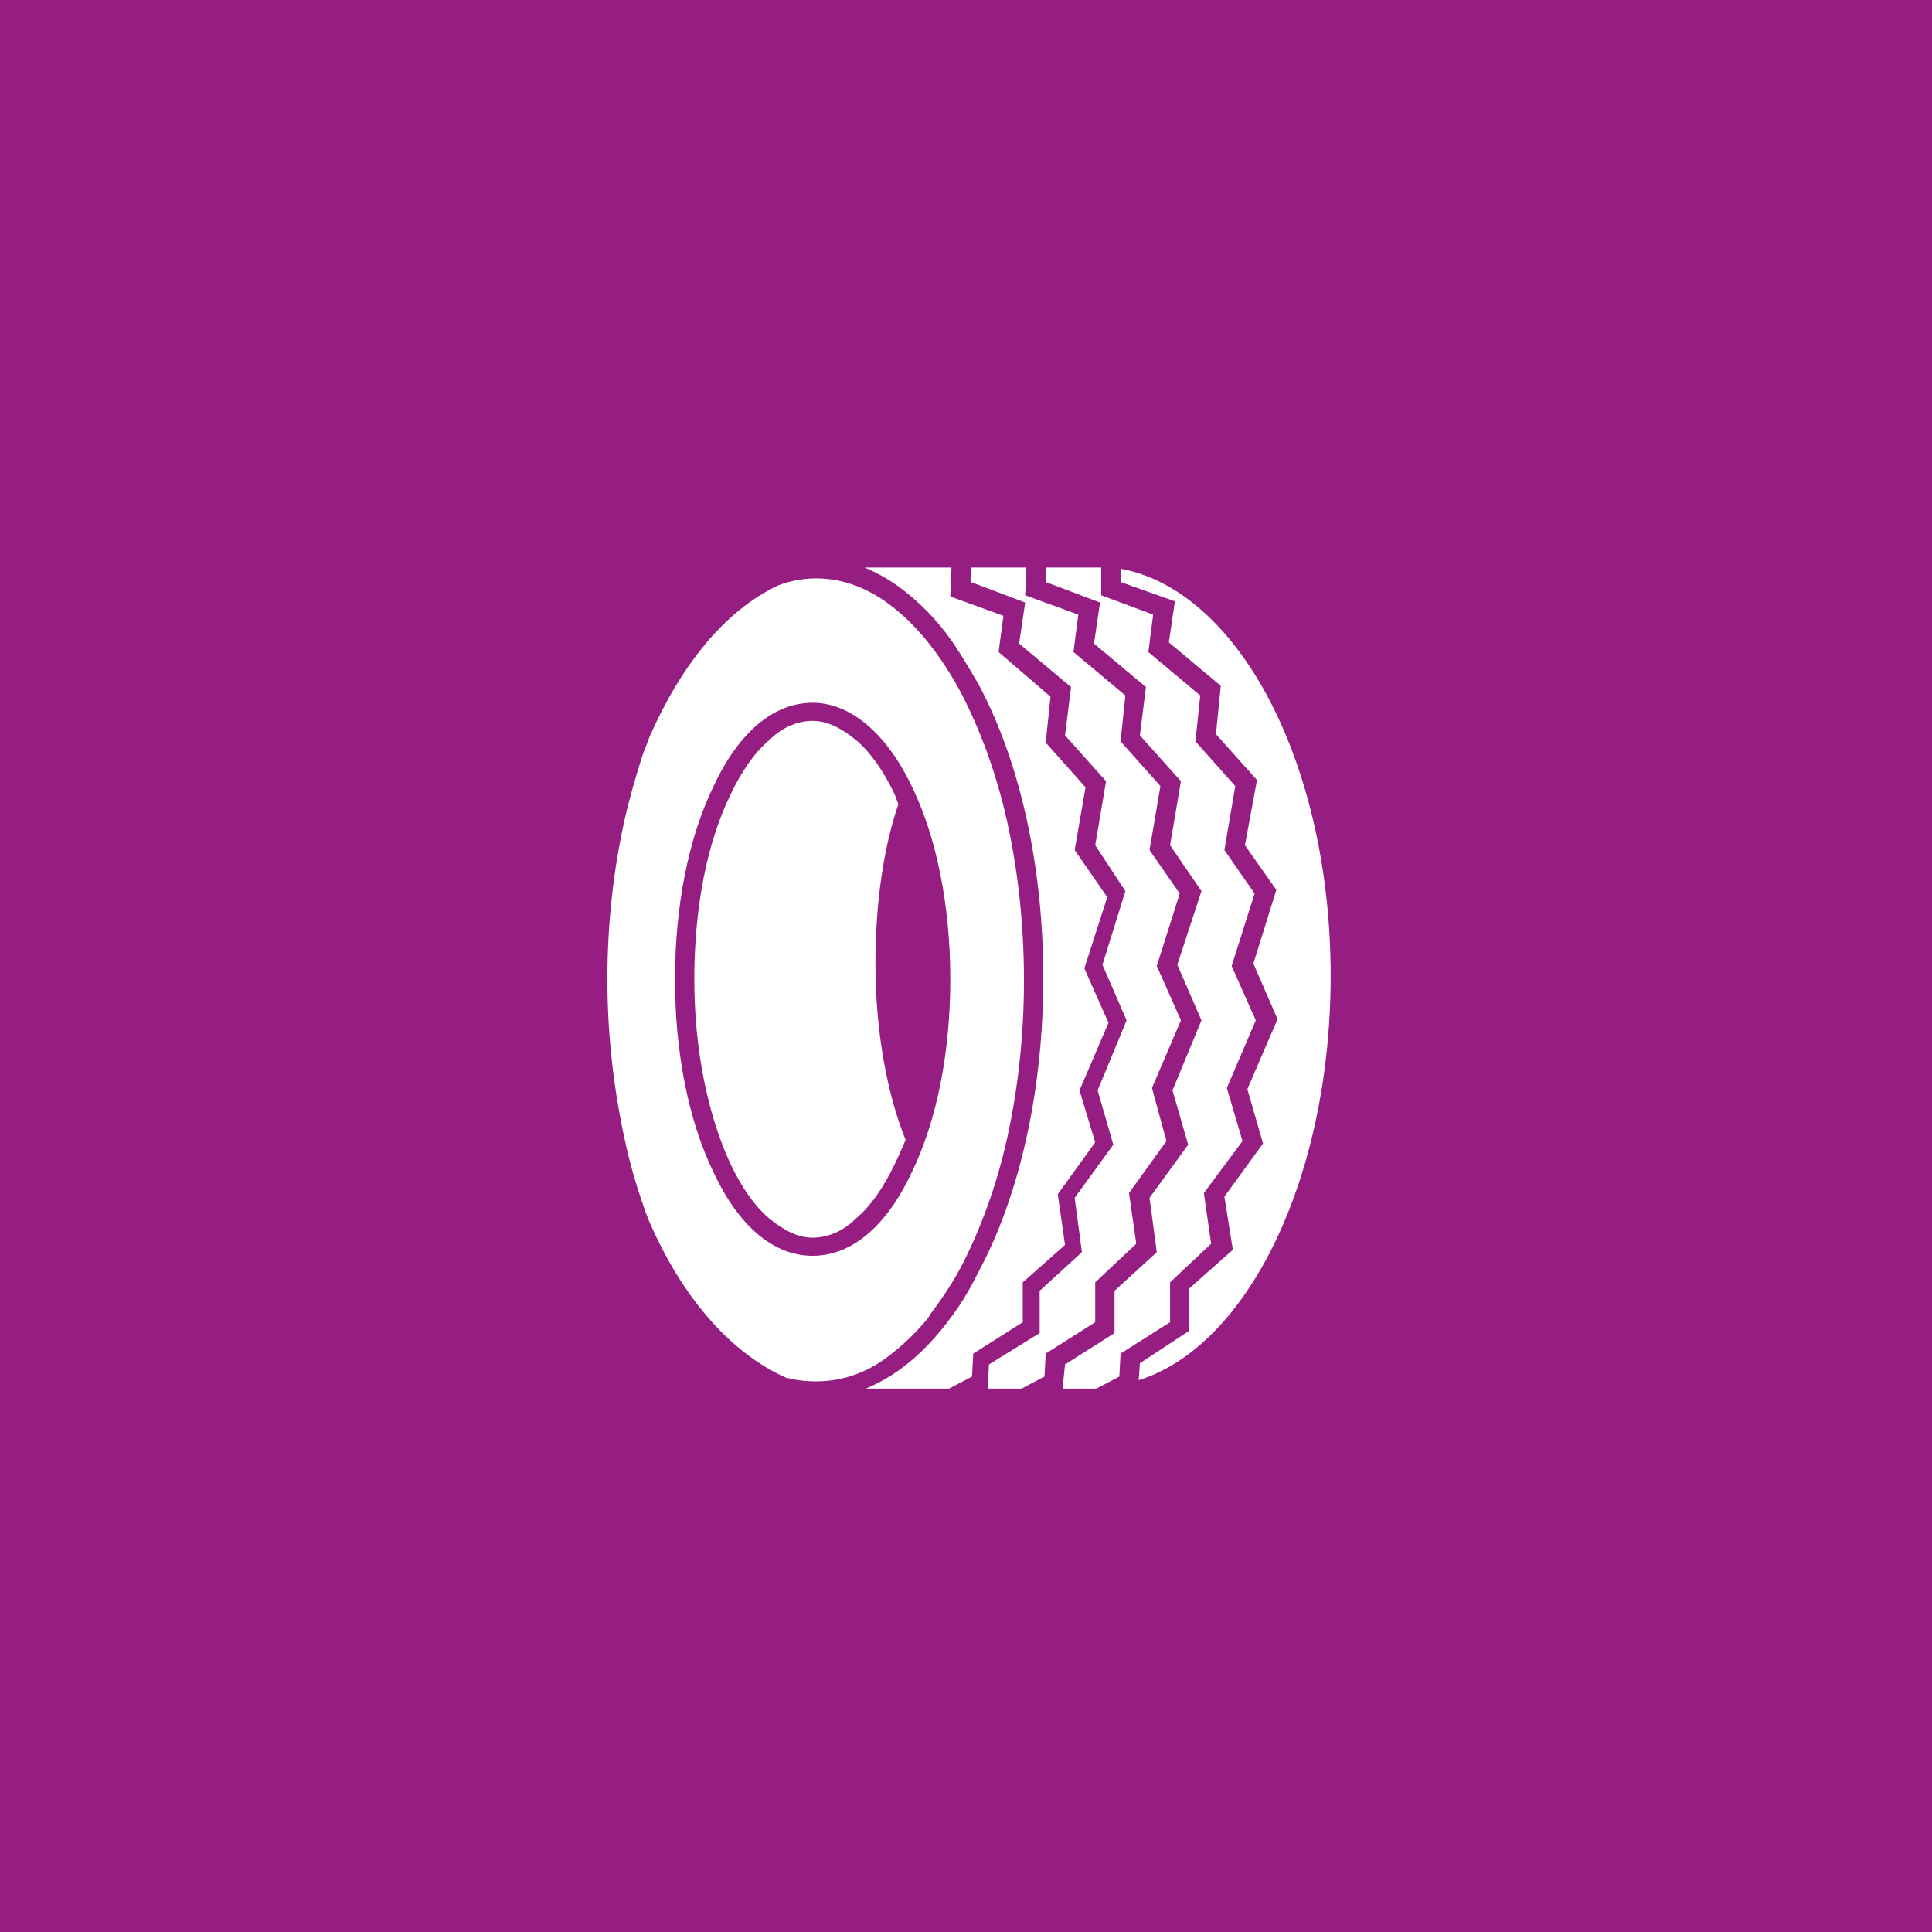 <?xml version="1.0" encoding="utf-8"?>
<!-- Generator: Adobe Illustrator 25.4.1, SVG Export Plug-In . SVG Version: 6.00 Build 0)  -->
<svg version="1.1" id="Layer_1" xmlns="http://www.w3.org/2000/svg" xmlns:xlink="http://www.w3.org/1999/xlink" x="0px" y="0px"
	 width="160px" height="160px" viewBox="0 0 160 160" style="enable-background:new 0 0 160 160;" xml:space="preserve">
<style type="text/css">
	.st0{fill:#961E82;}
	.st1{display:none;}
	.st2{display:inline;}
	.st3{fill:#FFFFFF;}
</style>
<g id="baggrund">
	<rect class="st0" width="160" height="160"/>
</g>
<g id="fraktion" class="st1">
	<g class="st2">
		<path class="st3" d="M59.9,143.1v-13.5h2.8c1.4,0,2.4,0.1,3.2,0.4c0.8,0.3,1.6,0.7,2.3,1.3c1.4,1.3,2.1,2.9,2.1,5
			c0,2.1-0.7,3.7-2.2,5c-0.7,0.6-1.5,1.1-2.3,1.3c-0.7,0.3-1.8,0.4-3.2,0.4H59.9z M61.9,141.2h0.9c0.9,0,1.7-0.1,2.3-0.3
			c0.6-0.2,1.2-0.5,1.6-1c1-0.9,1.5-2.1,1.5-3.6c0-1.5-0.5-2.7-1.5-3.6c-0.9-0.8-2.2-1.2-3.9-1.2h-0.9V141.2z"/>
		<path class="st3" d="M80.1,139.9h-5.7l-1.5,3.2h-2.2l6.5-13.5h6l0.8,1.9h-5.4l1.4,3.3h5.2l0.9,1.9h-5.2l1.9,4.5h5.4l0.8,1.9h-7.5
			L80.1,139.9z M79.2,138l-1.9-4.4l-2.1,4.4H79.2z"/>
		<path class="st3" d="M93.1,135l5.2-5.4h2.7l-6.1,6.1l6.1,7.4h-2.7l-4.9-6l-0.4,0.4v5.6h-2v-13.5h2L93.1,135L93.1,135z"/>
	</g>
</g>
<g id="ikon">
	<g>
		<g>
			<path class="st3" d="M83.4,68c-0.9-4-2.2-7.5-3.8-10.6c-1.6-3-3.5-5.4-5.5-7c-2.1-1.7-4.3-2.5-6.5-2.5c-1.1,0-2.2,0.2-3.2,0.6
				C60,50.6,56.4,55.1,53.8,61c-0.2,0.6-0.5,1.2-0.7,1.9c-0.5,1.6-1,3.3-1.4,5.1c-0.9,4.1-1.4,8.5-1.4,13.1c0,4.5,0.5,8.9,1.4,13.1
				c0.5,2.4,1.2,4.7,2,6.8c2.7,6.3,6.7,11,11.4,13.1c0.8,0.2,1.6,0.3,2.5,0.3c2.3,0,4.5-0.8,6.5-2.5c1-0.8,1.9-1.7,2.8-2.8
				c0-0.1,0.1-0.1,0.1-0.2c0,0,0,0,0,0c0.9-1.2,1.8-2.5,2.6-4c1.6-3.1,2.9-6.6,3.8-10.6c0.9-4.1,1.4-8.5,1.4-13.1
				C84.8,76.5,84.3,72.1,83.4,68z M59.1,97.1c-2.1-4.3-3.2-10-3.2-16c0-6,1.1-11.7,3.2-16c2.1-4.5,5-6.9,8.2-6.9
				c3.1,0,6.1,2.5,8.2,6.9c2.1,4.3,3.2,10,3.2,16c0,6-1.1,11.7-3.2,16c-2.1,4.5-5,6.9-8.2,6.9C64.1,104,61.2,101.6,59.1,97.1z"/>
			<g>
				<path class="st3" d="M74.4,66.6c-0.1-0.3-0.2-0.5-0.3-0.8c-0.9-1.9-2-3.5-3.2-4.5c-1.2-1-2.4-1.6-3.6-1.6
					c-1.2,0-2.5,0.5-3.6,1.6c-1.2,1-2.3,2.6-3.2,4.5c-2,4.1-3,9.5-3,15.3c0,5.8,1.1,11.2,3,15.3c0.9,1.9,2,3.5,3.2,4.5
					c1.2,1,2.4,1.6,3.6,1.6c1.2,0,2.5-0.5,3.6-1.6c1.2-1,2.3-2.6,3.2-4.5c0.3-0.6,0.6-1.3,0.9-2c-1.5-3.7-2.5-8.9-2.5-14.6
					C72.5,74.7,73.2,70.1,74.4,66.6z"/>
			</g>
		</g>
		<g>
			<polygon class="st3" points="86.6,48.2 91.1,49.9 90.6,53.3 94.9,56.9 94.4,60.9 97.8,64.7 96.9,70 99.5,73.8 97.5,79.9 
				99.5,84.5 97.1,90.3 98.4,94.8 95.2,99.2 95.8,103.7 92.3,106.9 92.3,110.4 88.2,113 88,115 87.9,115 90.8,115 92.7,114 
				92.8,112.1 96.9,109.5 96.9,106.2 100.3,103 99.7,98.8 102.9,94.5 101.6,90.1 104,84.5 102,80 103.9,74 101.4,70.4 102.3,65.1 
				99,61.4 99.4,57.6 95.1,54 95.5,50.9 91.2,49.3 91.2,47 90.4,47 86.6,47 			"/>
			<polygon class="st3" points="86.1,110.4 81.9,113 81.8,115 81.8,115 84.6,115 86.5,114 86.6,112.1 90.7,109.5 90.7,106.2 
				94.1,103 93.5,98.8 96.6,94.5 95.4,90.1 97.8,84.5 95.8,80 97.7,74 95.2,70.4 96.1,65.1 92.8,61.4 93.2,57.6 88.9,54 89.3,50.9 
				84.9,49.3 85,47 80.4,47 80.4,48.2 84.9,49.9 84.4,53.3 88.7,56.9 88.2,60.9 91.6,64.7 90.7,70 93.2,73.8 91.3,79.9 93.3,84.5 
				90.9,90.3 92.2,94.8 89,99.2 89.6,103.7 86.1,106.9 			"/>
			<path class="st3" d="M92.8,47.1l0,1.1l4.5,1.6l-0.5,3.4l4.3,3.6l-0.4,4l3.4,3.8l-1,5.4l2.6,3.7l-1.9,6.1l2,4.6l-2.5,5.8l1.3,4.5
				l-3.2,4.4l0.7,4.4l-3.6,3.2v3.5l-4.1,2.7l-0.1,1.4c9-2.8,15.9-16.7,15.9-33.5C110.2,63.3,102.6,48.9,92.8,47.1z"/>
			<path class="st3" d="M79.4,108.2c-1.3,1.9-2.7,3.5-4.2,4.7c-1.1,0.9-2.3,1.6-3.5,2.1l6.9,0l1.9-1l0.1-1.9l4.1-2.6v-3.3l3.5-3.1
				l-0.6-4.2l3.1-4.3l-1.3-4.3l2.4-5.6l-2-4.5l1.9-5.9L89,70.4l0.9-5.2l-3.3-3.7l0.4-3.8L82.7,54l0.4-3l-4.4-1.6l0.1-2.4l-7.2,0
				c1.2,0.5,2.4,1.2,3.5,2.1c1.5,1.2,3,2.8,4.2,4.7c0.6,0.9,1.1,1.8,1.7,2.8c3.5,6.5,5.4,15.2,5.4,24.4s-1.9,17.9-5.4,24.4
				C80.5,106.4,80,107.3,79.4,108.2z"/>
		</g>
	</g>
</g>
</svg>
